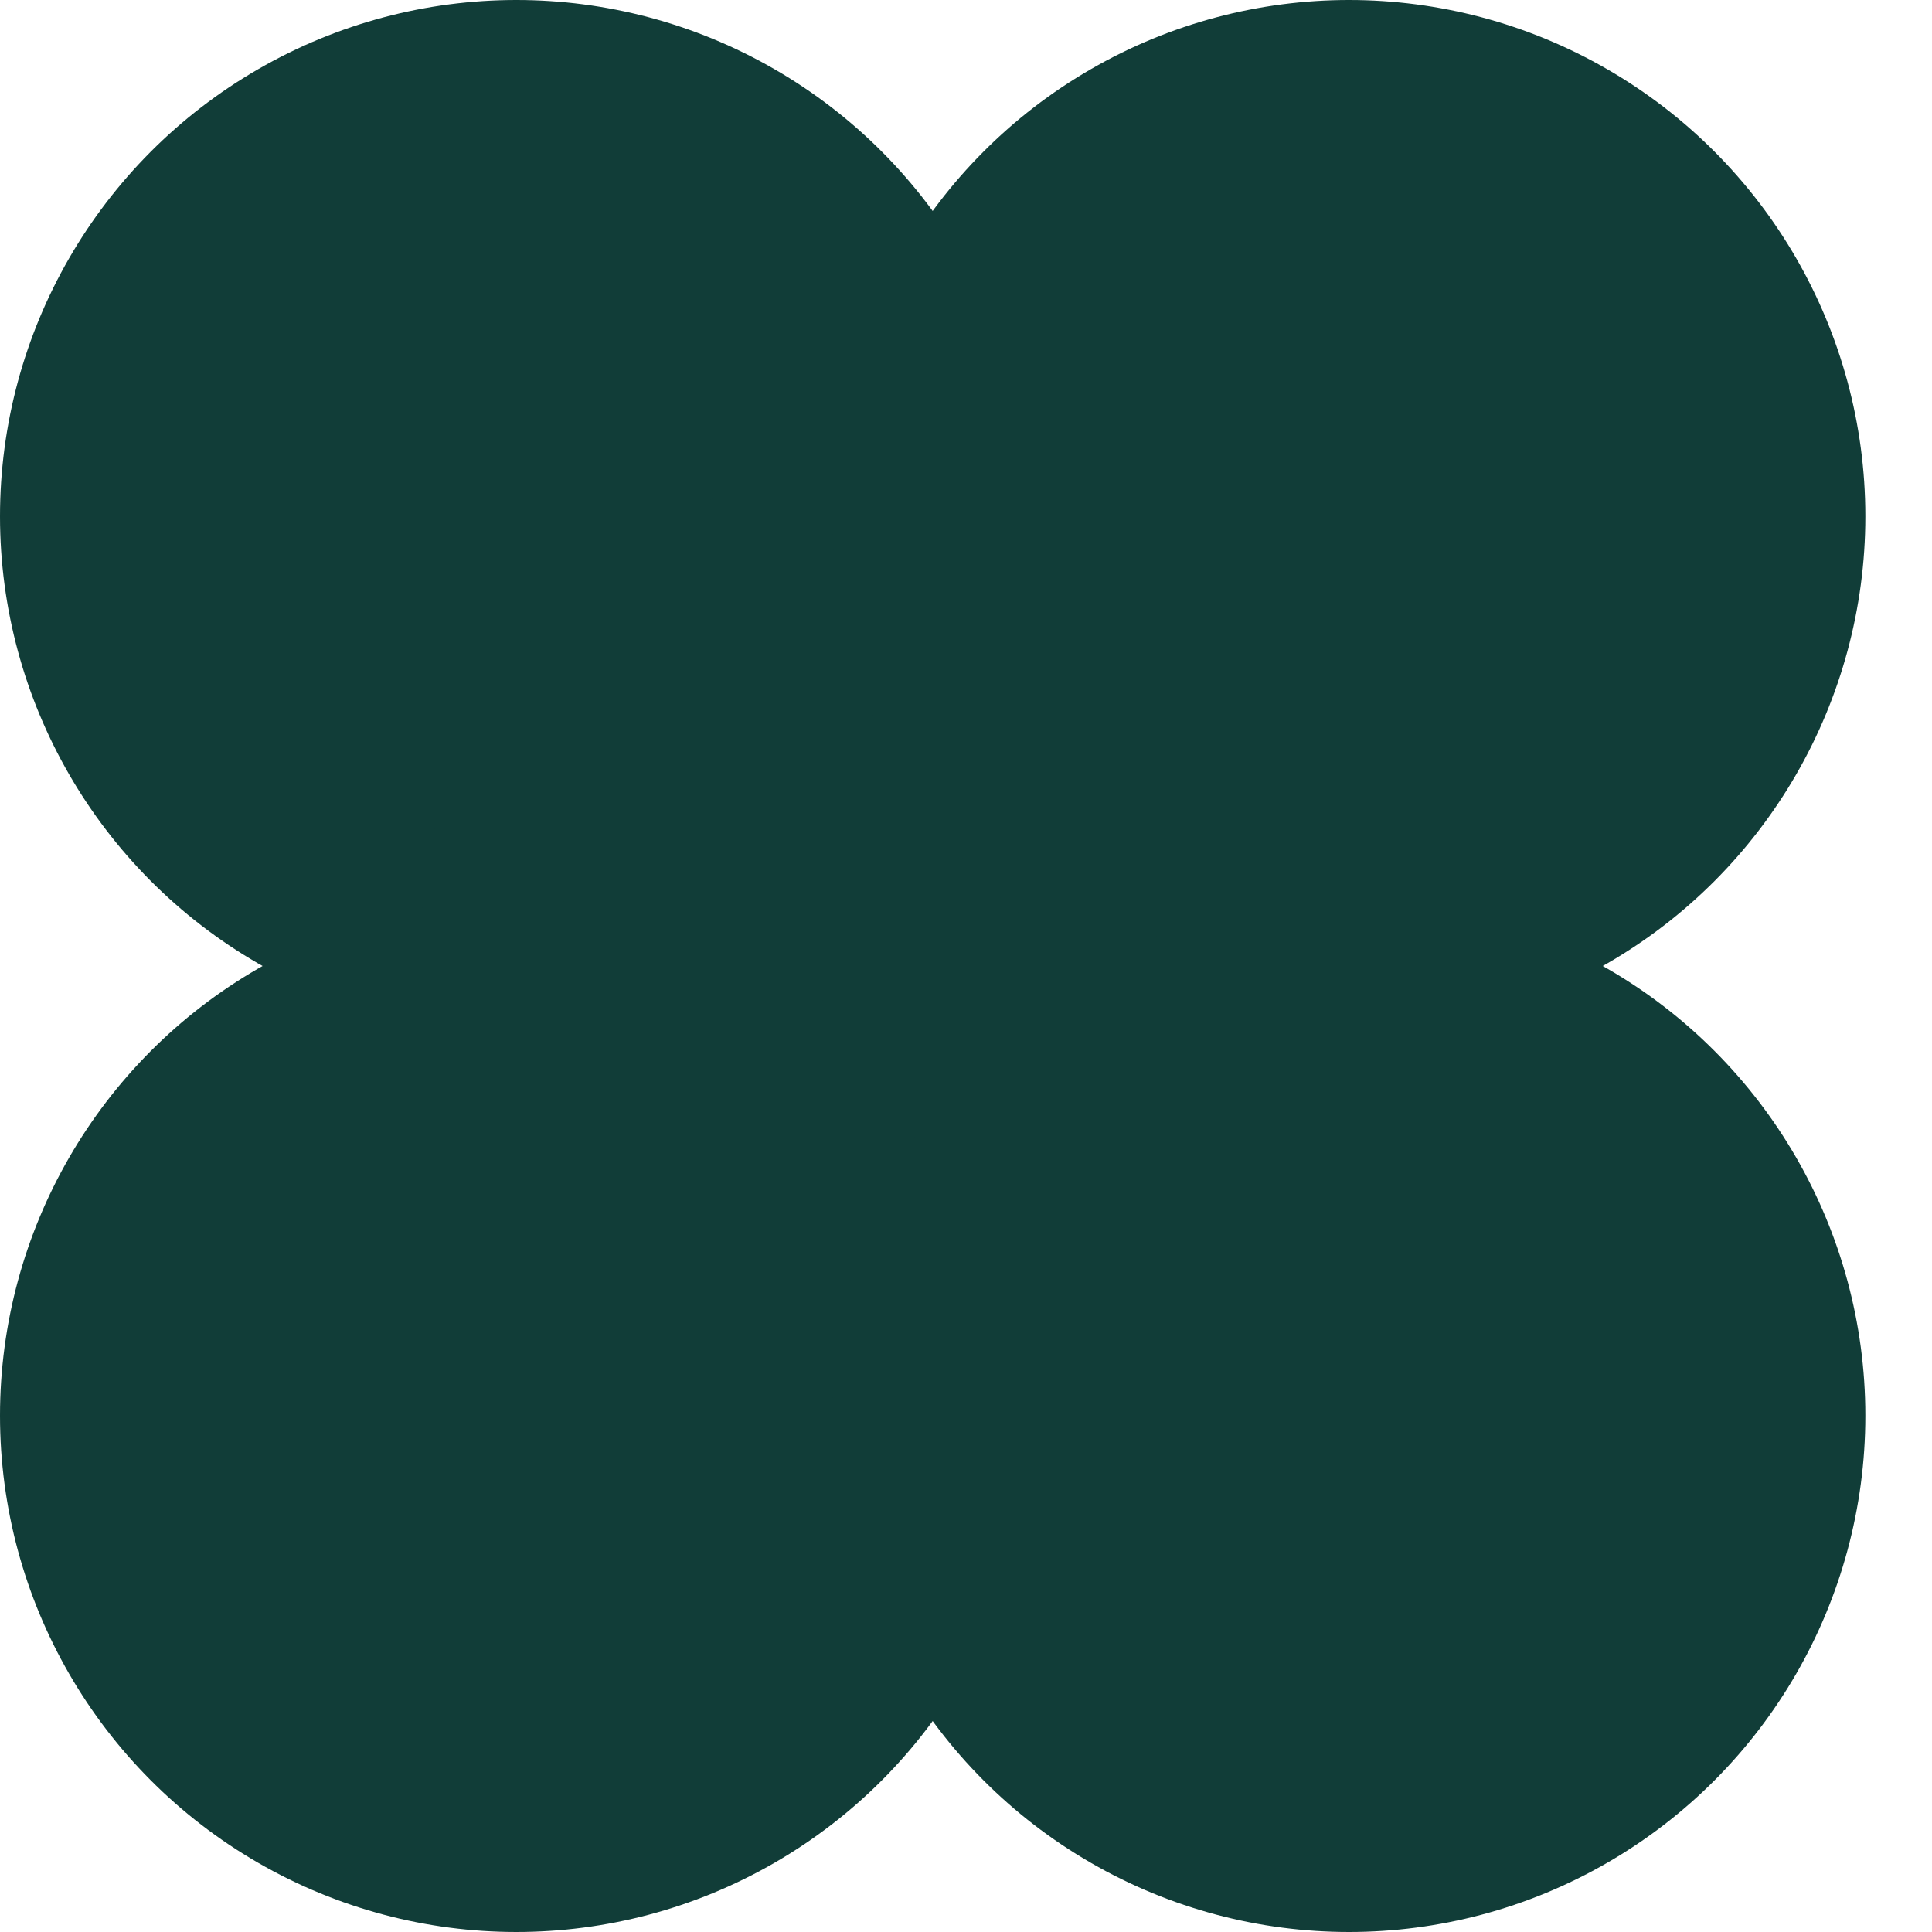 <svg width="16" height="16" viewBox="0 0 16 16" fill="none" xmlns="http://www.w3.org/2000/svg">
<circle cx="4.276" cy="4.276" r="4.276" fill="#113D38"/>
<circle cx="7.725" cy="8" r="4.276" fill="#113D38"/>
<circle cx="4.276" cy="11.724" r="4.276" fill="#113D38"/>
<circle cx="11.172" cy="4.276" r="4.276" fill="#113D38"/>
<circle cx="11.172" cy="11.724" r="4.276" fill="#113D38"/>
</svg>
